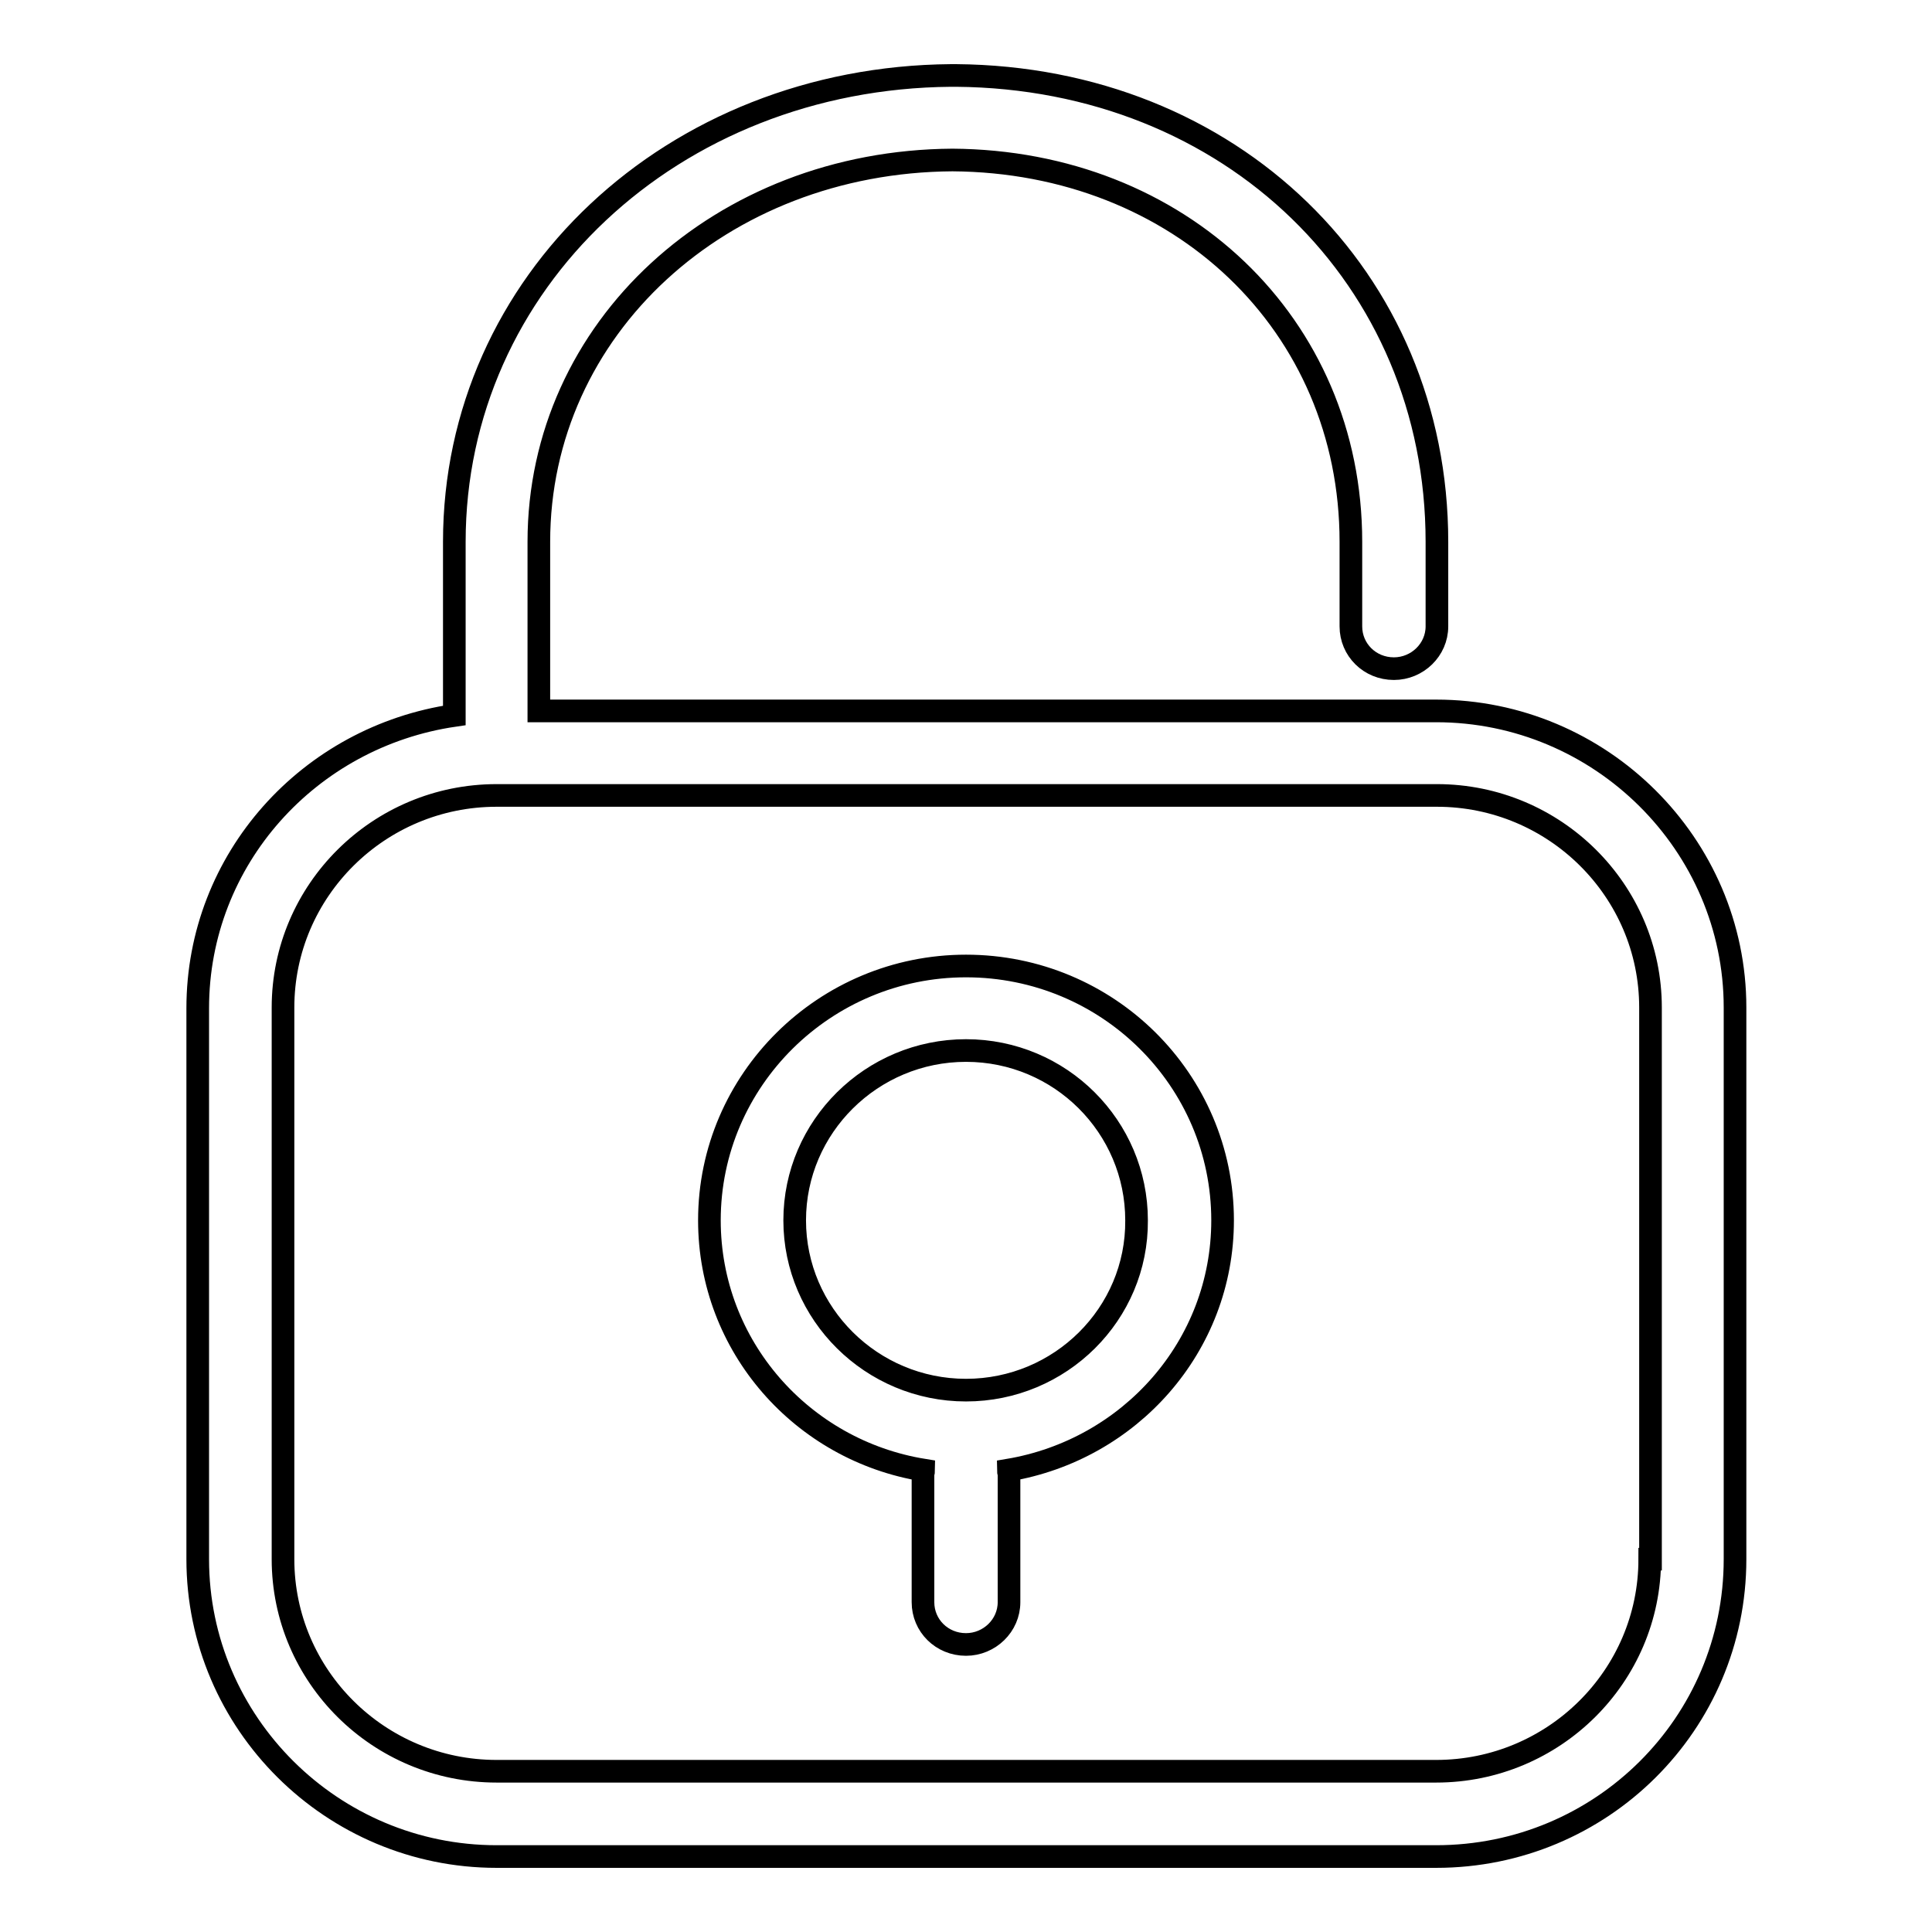 <?xml version="1.0" encoding="utf-8"?>
<!-- Svg Vector Icons : http://www.onlinewebfonts.com/icon -->
<!DOCTYPE svg PUBLIC "-//W3C//DTD SVG 1.1//EN" "http://www.w3.org/Graphics/SVG/1.1/DTD/svg11.dtd">
<svg version="1.1" xmlns="http://www.w3.org/2000/svg" xmlns:xlink="http://www.w3.org/1999/xlink" x="0px" y="0px" viewBox="0 0 256 256" enable-background="new 0 0 256 256" xml:space="preserve">
<g><g><path stroke-width="3" fill-opacity="0" stroke="#000000"  d="M190.3,94.2H71.4V71.8c0-28.3,24.1-50.4,54.8-50.6C156.3,21.4,179,43,179,71.8V83c0,3.1,2.5,5.6,5.7,5.6c3.1,0,5.7-2.5,5.7-5.6V71.8c0-35-27.3-61.5-63.7-61.8h-0.7c-36.9,0.3-65.8,27.4-65.8,61.8v23c-19.2,2.8-34,19-34,38.8v73c0,21.7,17.8,39.4,39.6,39.4h124.5c21.9,0,39.6-17.6,39.6-39.4v-73.1C229.9,111.9,212.1,94.2,190.3,94.2L190.3,94.2z M218.6,206.6c0,15.5-12.7,28.1-28.3,28.1H65.8c-15.6,0-28.3-12.6-28.3-28.1v-73.1c0-15.5,12.7-28.1,28.3-28.1h124.6c15.6,0,28.3,12.6,28.3,28.1V206.6L218.6,206.6z M128,128c-18.7,0-34,15.1-34,33.7c0,16.7,12.3,30.5,28.4,33.1c0,0.2-0.1,0.4-0.1,0.6v16.9c0,3.1,2.5,5.6,5.7,5.6c3.1,0,5.7-2.5,5.7-5.6v-16.9c0-0.2-0.1-0.4-0.1-0.6c16.1-2.7,28.4-16.4,28.4-33.1C162,143.1,146.8,128,128,128L128,128z M128,184.2c-12.5,0-22.7-10.1-22.7-22.5c0-12.4,10.2-22.5,22.7-22.5c12.5,0,22.6,10.1,22.6,22.5C150.7,174.1,140.5,184.2,128,184.2L128,184.2z"/></g></g>
</svg>